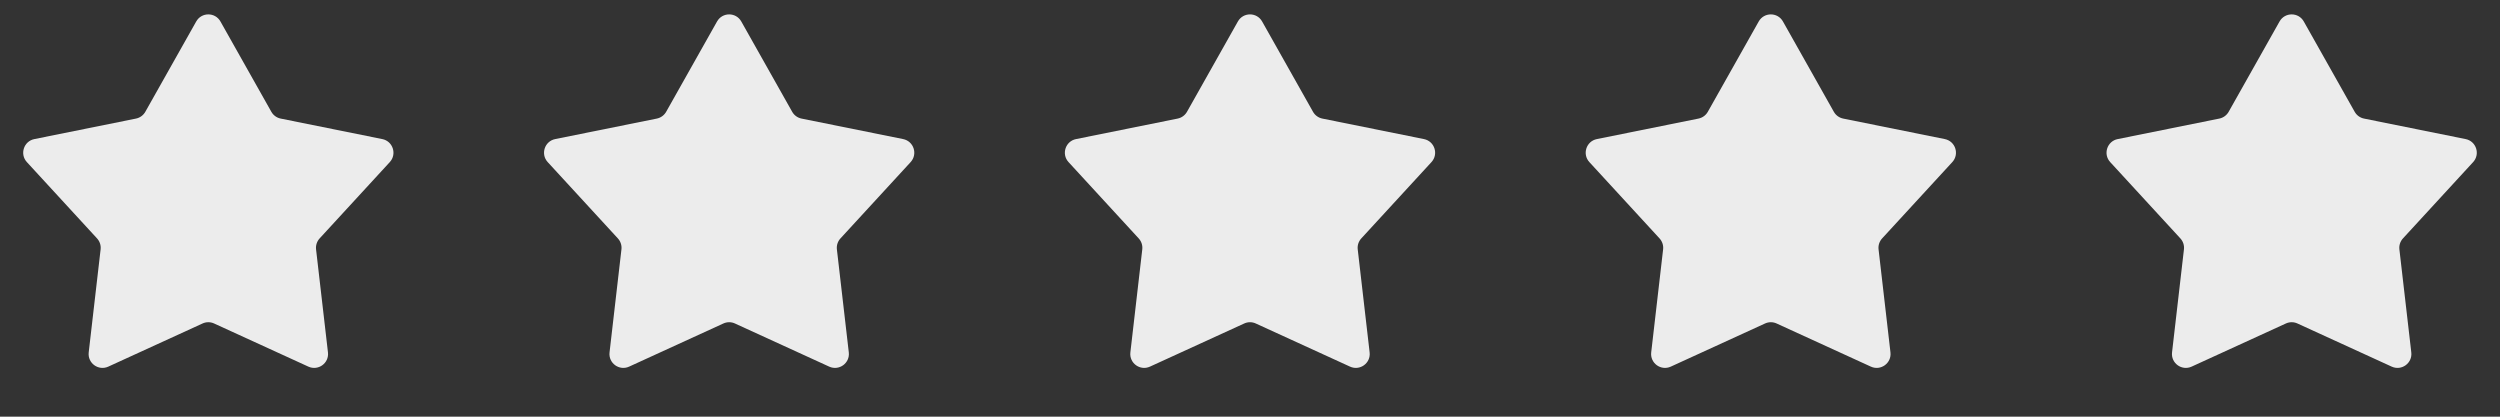 <svg width="120" height="20" viewBox="0 0 120 20" fill="none" xmlns="http://www.w3.org/2000/svg">
<rect x="0" y="0" width="120" height="20" fill="#333333" stroke="none"/>
<path d="M9.419 1.03C9.674 0.578 10.326 0.578 10.581 1.03L13.024 5.365C13.119 5.534 13.283 5.653 13.473 5.692L18.351 6.676C18.86 6.779 19.062 7.398 18.71 7.781L15.342 11.444C15.211 11.587 15.149 11.779 15.171 11.972L15.742 16.915C15.802 17.431 15.275 17.814 14.802 17.598L10.277 15.527C10.101 15.446 9.899 15.446 9.723 15.527L5.198 17.598C4.725 17.814 4.198 17.431 4.258 16.915L4.829 11.972C4.852 11.779 4.789 11.587 4.658 11.444L1.29 7.781C0.938 7.398 1.14 6.779 1.649 6.676L6.527 5.692C6.717 5.653 6.881 5.534 6.976 5.365L9.419 1.03Z" fill="#ECECEC"/>
<path d="M34.419 1.03C34.674 0.578 35.326 0.578 35.581 1.03L38.024 5.365C38.119 5.534 38.283 5.653 38.473 5.692L43.351 6.676C43.86 6.779 44.062 7.398 43.71 7.781L40.342 11.444C40.211 11.587 40.148 11.779 40.171 11.972L40.742 16.915C40.802 17.431 40.275 17.814 39.802 17.598L35.277 15.527C35.101 15.446 34.899 15.446 34.723 15.527L30.198 17.598C29.725 17.814 29.198 17.431 29.258 16.915L29.829 11.972C29.852 11.779 29.789 11.587 29.658 11.444L26.29 7.781C25.938 7.398 26.14 6.779 26.649 6.676L31.527 5.692C31.717 5.653 31.881 5.534 31.976 5.365L34.419 1.03Z" fill="#ECECEC"/>
<path d="M59.419 1.03C59.674 0.578 60.326 0.578 60.581 1.03L63.024 5.365C63.119 5.534 63.283 5.653 63.473 5.692L68.351 6.676C68.86 6.779 69.062 7.398 68.71 7.781L65.342 11.444C65.211 11.587 65.148 11.779 65.171 11.972L65.742 16.915C65.802 17.431 65.275 17.814 64.802 17.598L60.277 15.527C60.101 15.446 59.899 15.446 59.723 15.527L55.198 17.598C54.725 17.814 54.198 17.431 54.258 16.915L54.829 11.972C54.852 11.779 54.789 11.587 54.658 11.444L51.29 7.781C50.938 7.398 51.14 6.779 51.649 6.676L56.527 5.692C56.717 5.653 56.881 5.534 56.976 5.365L59.419 1.03Z" fill="#ECECEC"/>
<path d="M84.419 1.03C84.674 0.578 85.326 0.578 85.581 1.03L88.024 5.365C88.119 5.534 88.283 5.653 88.473 5.692L93.351 6.676C93.86 6.779 94.062 7.398 93.71 7.781L90.342 11.444C90.211 11.587 90.148 11.779 90.171 11.972L90.742 16.915C90.802 17.431 90.275 17.814 89.802 17.598L85.277 15.527C85.101 15.446 84.899 15.446 84.723 15.527L80.198 17.598C79.725 17.814 79.198 17.431 79.258 16.915L79.829 11.972C79.852 11.779 79.789 11.587 79.658 11.444L76.29 7.781C75.938 7.398 76.14 6.779 76.649 6.676L81.527 5.692C81.717 5.653 81.881 5.534 81.976 5.365L84.419 1.03Z" fill="#ECECEC"/>
<path d="M109.419 1.03C109.674 0.578 110.326 0.578 110.581 1.03L113.024 5.365C113.119 5.534 113.283 5.653 113.473 5.692L118.351 6.676C118.86 6.779 119.062 7.398 118.71 7.781L115.342 11.444C115.211 11.587 115.148 11.779 115.171 11.972L115.742 16.915C115.802 17.431 115.275 17.814 114.802 17.598L110.277 15.527C110.101 15.446 109.899 15.446 109.723 15.527L105.198 17.598C104.725 17.814 104.198 17.431 104.258 16.915L104.829 11.972C104.852 11.779 104.789 11.587 104.658 11.444L101.29 7.781C100.938 7.398 101.14 6.779 101.649 6.676L106.527 5.692C106.717 5.653 106.881 5.534 106.976 5.365L109.419 1.03Z" fill="#ECECEC"/>
</svg>
